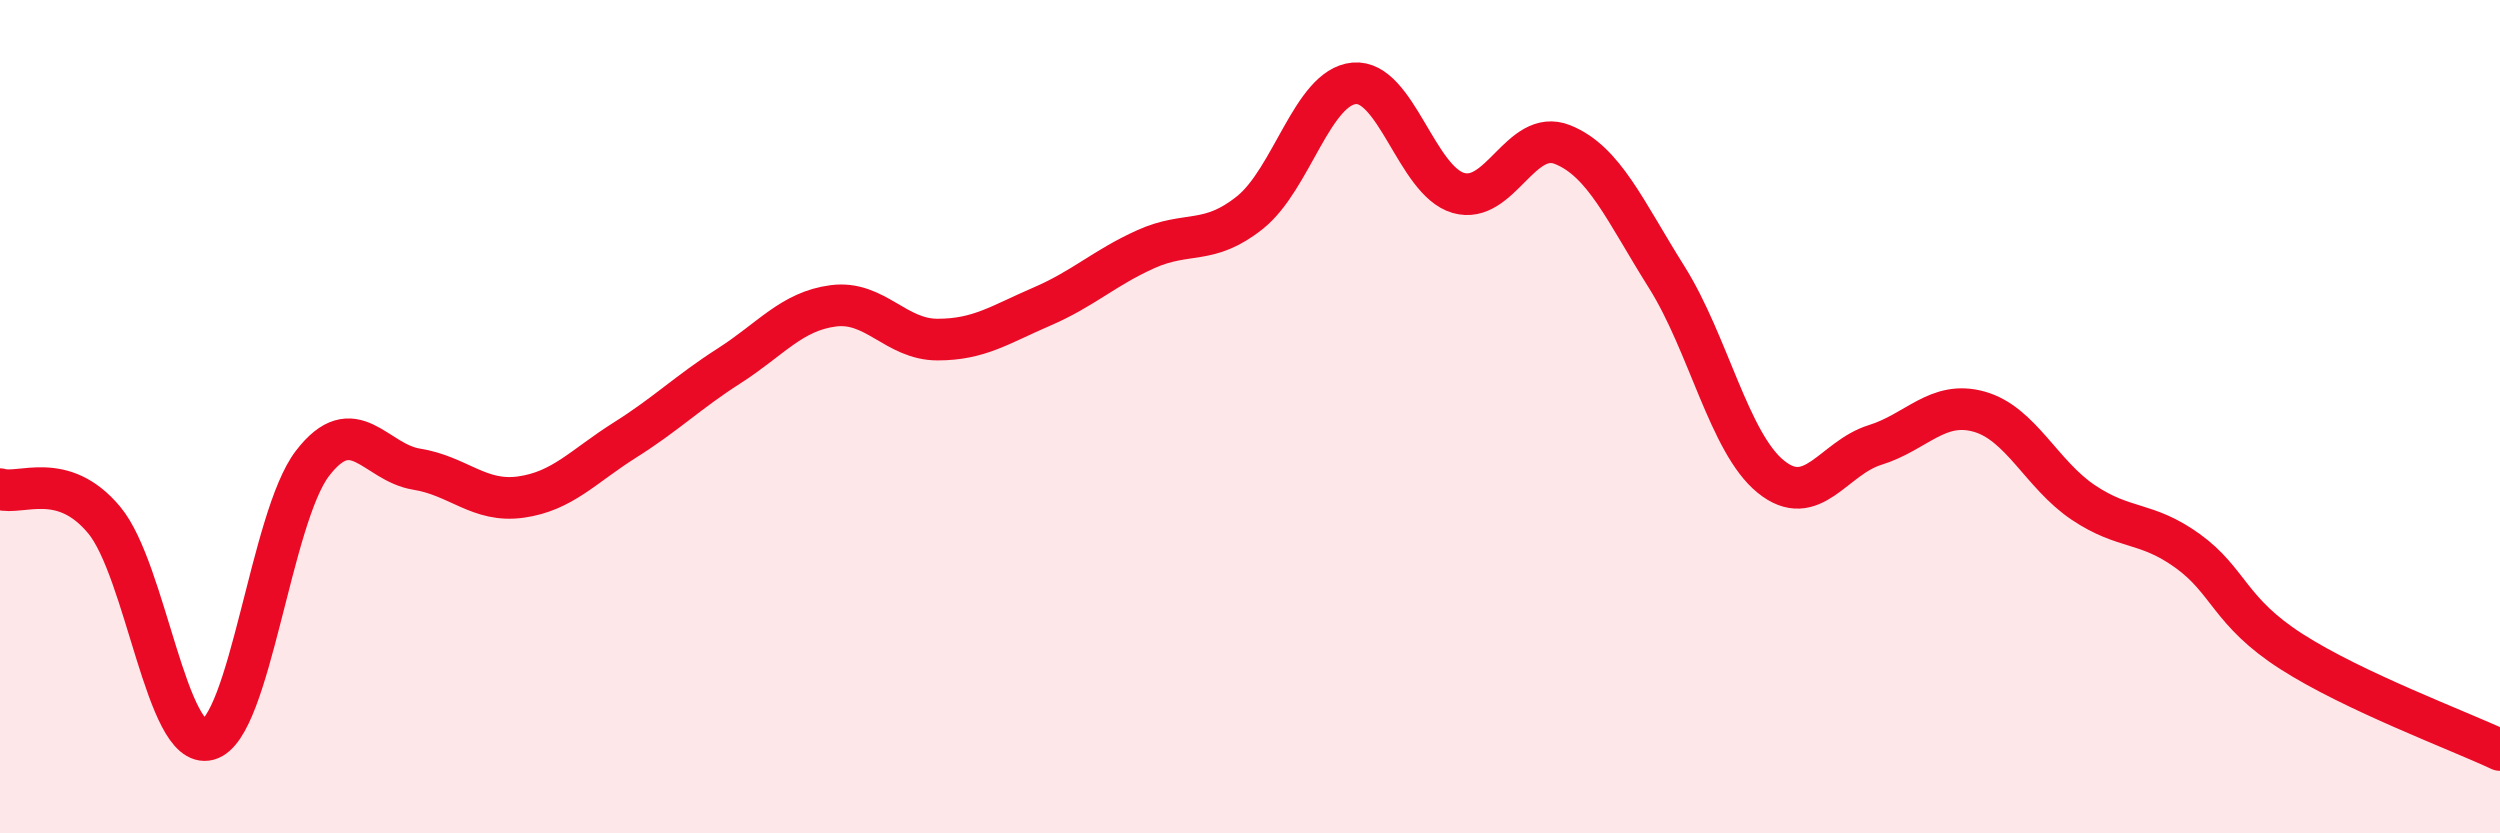 
    <svg width="60" height="20" viewBox="0 0 60 20" xmlns="http://www.w3.org/2000/svg">
      <path
        d="M 0,11.74 C 0.5,11.89 1.5,11.28 2.5,12.48 C 3.5,13.68 4,18.02 5,17.75 C 6,17.48 6.5,12.42 7.5,11.12 C 8.5,9.82 9,11.1 10,11.26 C 11,11.42 11.5,12.07 12.5,11.93 C 13.5,11.79 14,11.19 15,10.56 C 16,9.93 16.5,9.42 17.5,8.78 C 18.5,8.14 19,7.47 20,7.34 C 21,7.21 21.5,8.15 22.5,8.15 C 23.5,8.15 24,7.79 25,7.36 C 26,6.93 26.5,6.43 27.5,5.98 C 28.5,5.53 29,5.9 30,5.1 C 31,4.3 31.5,2.09 32.5,2 C 33.5,1.91 34,4.34 35,4.63 C 36,4.92 36.5,3.07 37.5,3.47 C 38.5,3.87 39,5.06 40,6.65 C 41,8.24 41.5,10.63 42.5,11.44 C 43.5,12.25 44,10.99 45,10.68 C 46,10.37 46.5,9.6 47.5,9.88 C 48.5,10.16 49,11.39 50,12.06 C 51,12.73 51.5,12.5 52.5,13.22 C 53.5,13.94 53.5,14.68 55,15.64 C 56.5,16.6 59,17.53 60,18L60 20L0 20Z"
        fill="#EB0A25"
        opacity="0.1"
        stroke-linecap="round"
        stroke-linejoin="round"
      />
      <path
        d="M 0,11.74 C 0.5,11.89 1.5,11.28 2.5,12.48 C 3.5,13.68 4,18.02 5,17.75 C 6,17.48 6.5,12.42 7.5,11.12 C 8.5,9.82 9,11.1 10,11.26 C 11,11.42 11.5,12.07 12.5,11.93 C 13.5,11.79 14,11.19 15,10.56 C 16,9.93 16.5,9.42 17.5,8.78 C 18.5,8.14 19,7.47 20,7.34 C 21,7.21 21.5,8.15 22.5,8.15 C 23.5,8.15 24,7.79 25,7.36 C 26,6.93 26.5,6.43 27.5,5.98 C 28.5,5.53 29,5.9 30,5.1 C 31,4.3 31.5,2.09 32.5,2 C 33.5,1.91 34,4.34 35,4.63 C 36,4.92 36.5,3.07 37.5,3.47 C 38.5,3.87 39,5.06 40,6.65 C 41,8.24 41.5,10.63 42.5,11.44 C 43.5,12.25 44,10.99 45,10.68 C 46,10.37 46.5,9.6 47.5,9.88 C 48.5,10.16 49,11.39 50,12.06 C 51,12.73 51.5,12.5 52.5,13.22 C 53.5,13.94 53.5,14.68 55,15.64 C 56.5,16.6 59,17.53 60,18"
        stroke="#EB0A25"
        stroke-width="1"
        fill="none"
        stroke-linecap="round"
        stroke-linejoin="round"
      />
    </svg>
  